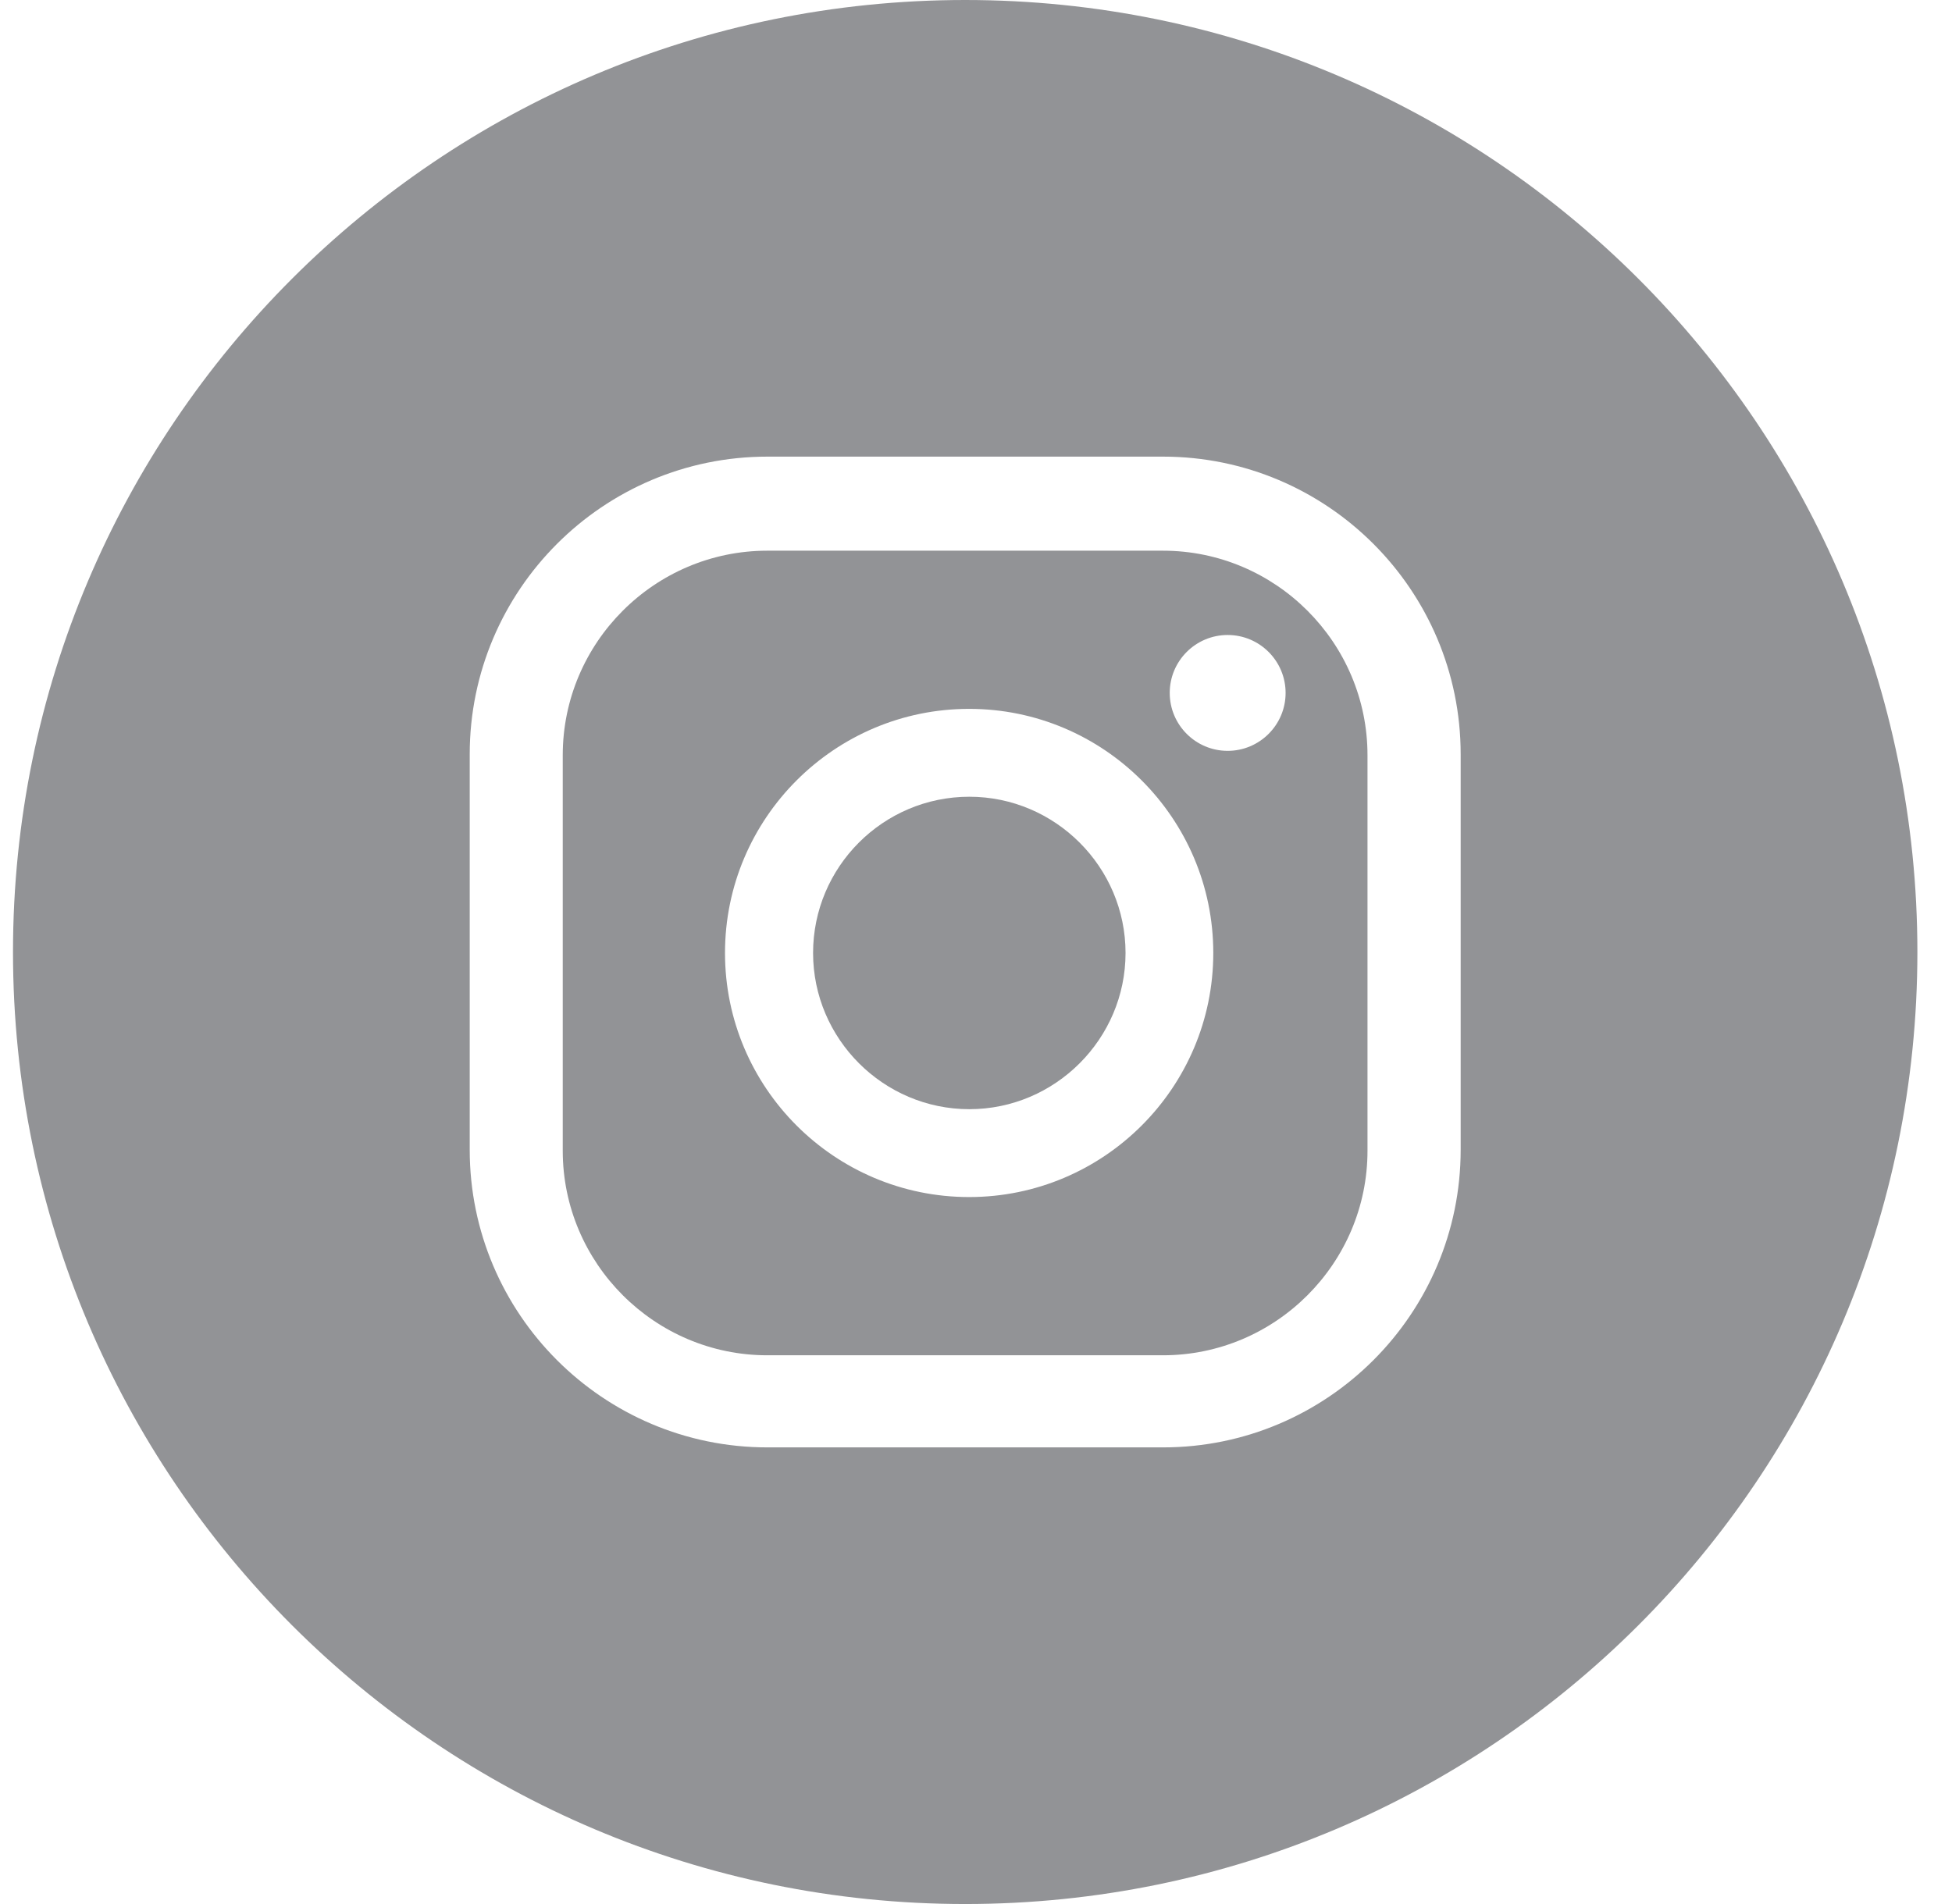 <svg width="41" height="40" viewBox="0 0 41 40" fill="none" xmlns="http://www.w3.org/2000/svg">
<path d="M24.426 11.569H16.117C13.751 11.569 11.82 13.499 11.82 15.866V24.175C11.82 26.541 13.751 28.472 16.117 28.472H24.426C26.793 28.472 28.723 26.541 28.723 24.175V15.866C28.723 13.499 26.793 11.569 24.426 11.569ZM20.356 25.148C17.527 25.148 15.228 22.849 15.228 20.02C15.228 17.192 17.527 14.892 20.356 14.892C23.184 14.892 25.484 17.192 25.484 20.02C25.484 22.849 23.184 25.148 20.356 25.148ZM25.786 15.774C25.114 15.774 24.569 15.228 24.569 14.557C24.569 13.885 25.114 13.34 25.786 13.34C26.457 13.34 27.003 13.885 27.003 14.557C27.003 15.228 26.457 15.774 25.786 15.774Z" fill="#929396"/>
<path d="M20.36 16.738C18.547 16.738 17.078 18.215 17.078 20.02C17.078 21.824 18.555 23.302 20.36 23.302C22.164 23.302 23.641 21.824 23.641 20.02C23.641 18.215 22.164 16.738 20.36 16.738Z" fill="#929396"/>
<path d="M20.273 0C9.229 0 0.273 8.955 0.273 20C0.273 31.045 9.229 40 20.273 40C31.318 40 40.273 31.045 40.273 20C40.273 8.955 31.318 0 20.273 0ZM30.68 24.154C30.68 27.604 27.877 30.407 24.428 30.407H16.119C12.67 30.407 9.866 27.604 9.866 24.154V15.846C9.866 12.396 12.67 9.593 16.119 9.593H24.428C27.877 9.593 30.68 12.396 30.68 15.846V24.154Z" fill="#929396"/>
</svg>